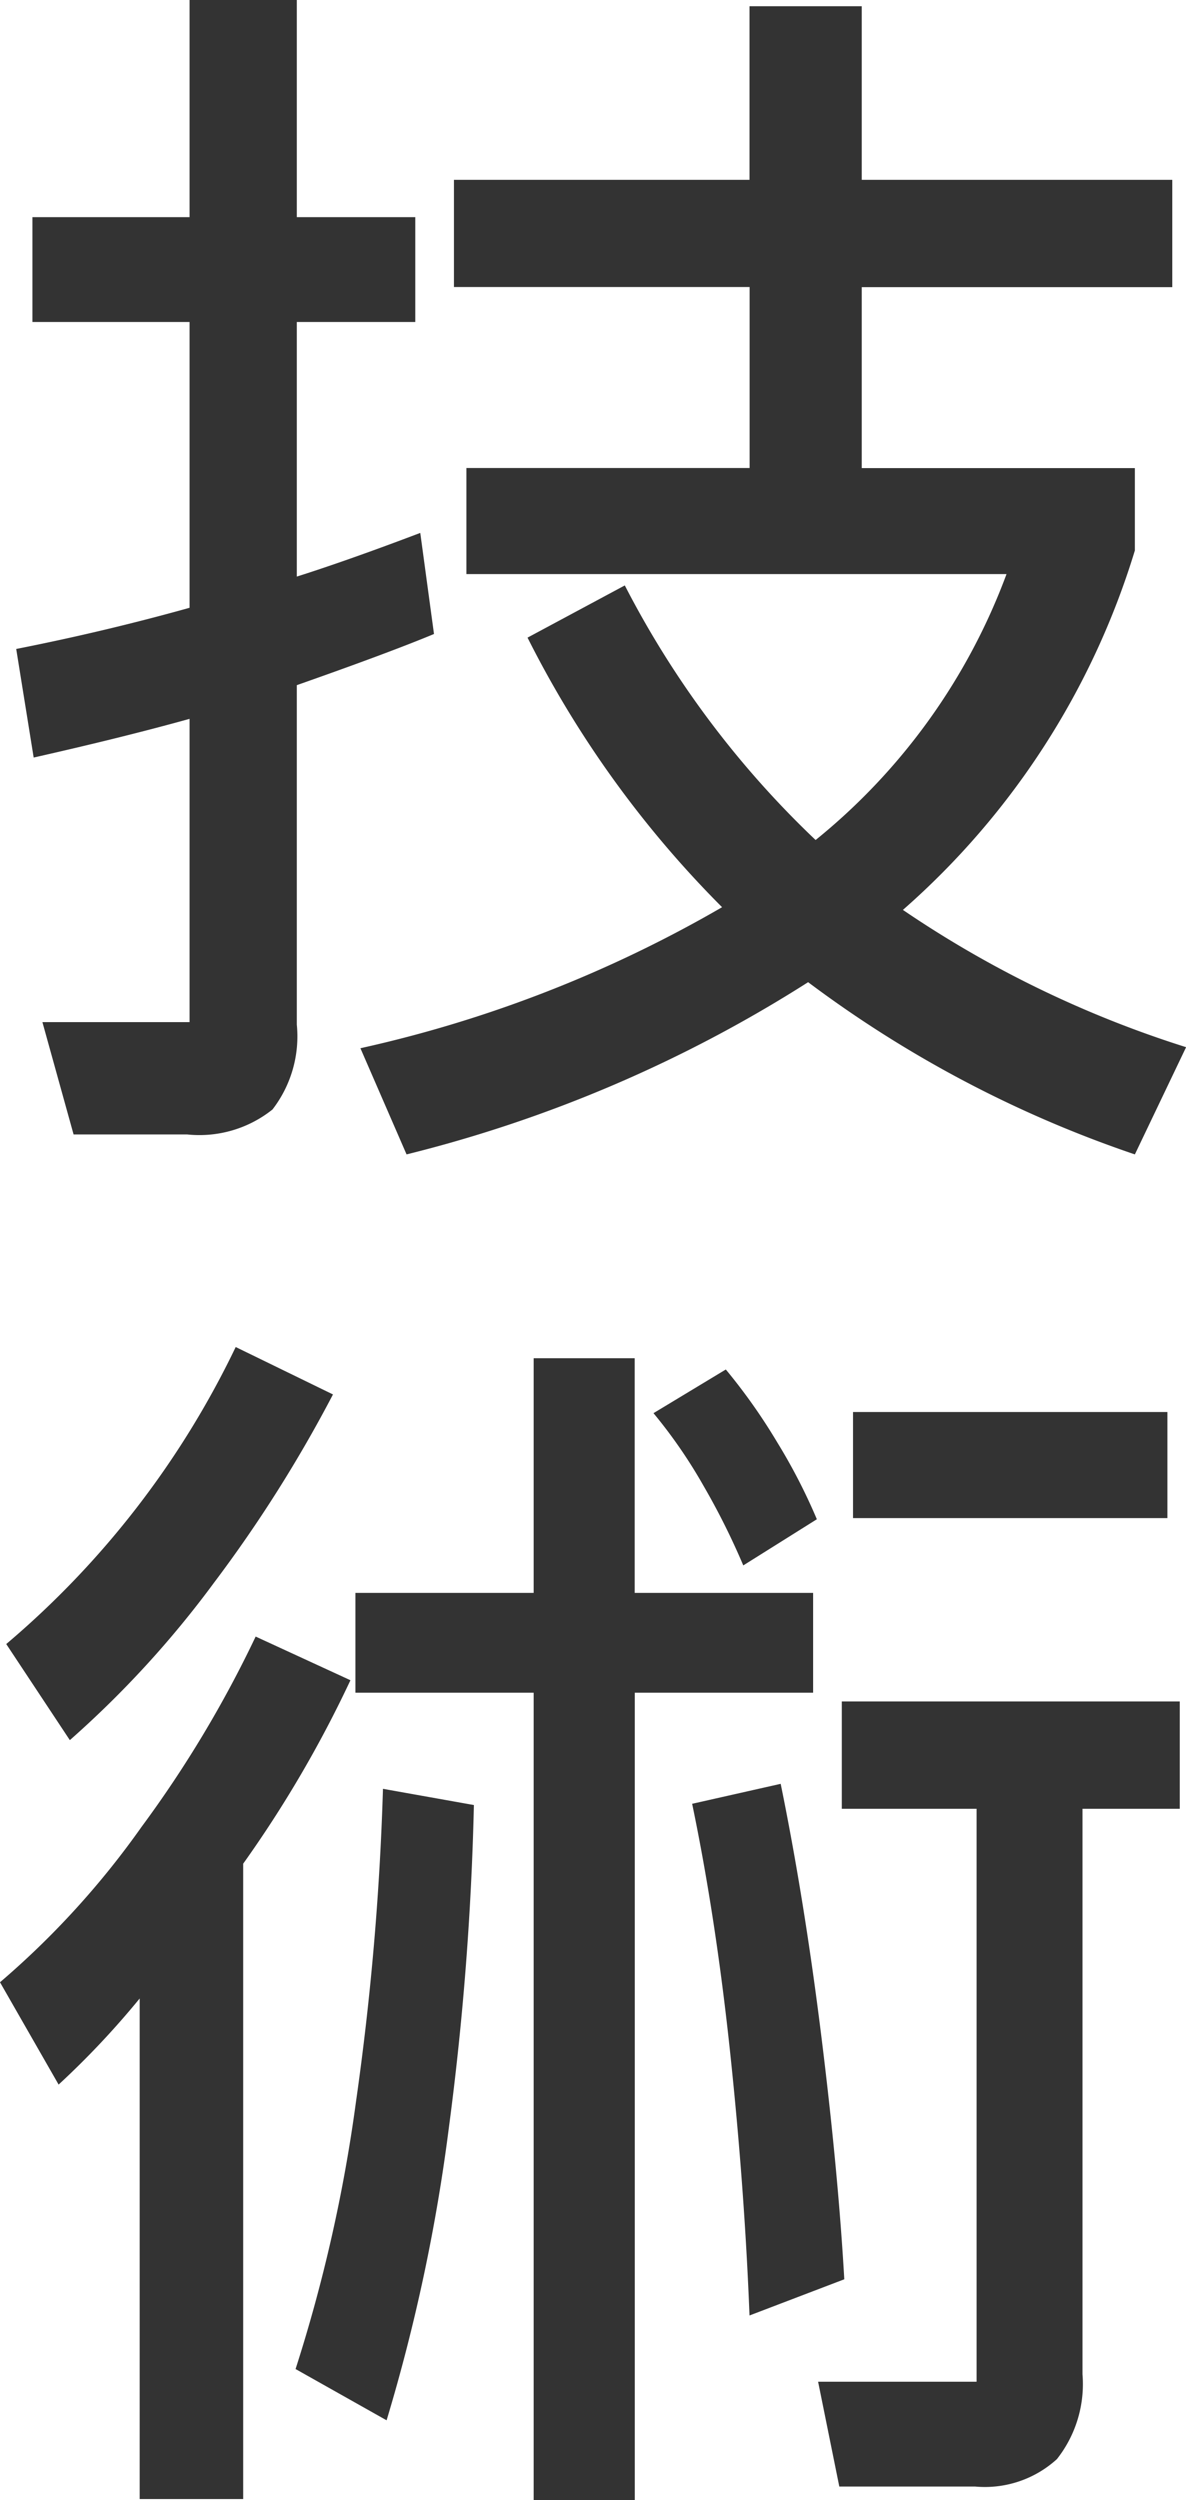 <svg xmlns="http://www.w3.org/2000/svg" width="45.648" height="96.16" viewBox="0 0 45.648 96.16"><path d="M17.664,34.968q-1.728.72-5.28,1.968V49.992a4.6,4.6,0,0,1-.936,3.264,4.51,4.51,0,0,1-3.288.96H3.792l-1.2-4.32H8.256V38.232q-2.592.72-6,1.488l-.672-4.176q3.408-.672,6.672-1.584V22.968H2.208V18.936H8.256V10.584h4.128v8.352h4.56v4.032h-4.56V32.76q1.968-.624,4.752-1.68ZM44.64,54.984A45.05,45.05,0,0,1,32.064,48.36a52.091,52.091,0,0,1-15.456,6.624L14.832,50.9a48.789,48.789,0,0,0,13.92-5.424,40.229,40.229,0,0,1-7.488-10.368L25.008,33.1a36.63,36.63,0,0,0,7.344,9.792A23.78,23.78,0,0,0,39.7,32.664H18.912v-4.08h10.9v-6.96H18.432V17.5H29.808V10.824h4.32V17.5H46.08v4.128H34.128v6.96H44.64v3.168a29.988,29.988,0,0,1-8.928,13.824,41.607,41.607,0,0,0,10.9,5.28ZM13.776,64.216a52.179,52.179,0,0,1-4.584,7.248,38.615,38.615,0,0,1-5.544,6.048L1.2,73.816a34.5,34.5,0,0,0,8.832-11.424Zm18.48,7.632v3.84H25.392v31.056H21.5V75.688H14.64v-3.84H21.5V62.824h3.888v9.024Zm-2.688-1.056a27.477,27.477,0,0,0-1.536-3.072,19.26,19.26,0,0,0-1.92-2.784l2.784-1.68a22.273,22.273,0,0,1,1.968,2.784A22.124,22.124,0,0,1,32.4,69.016Zm4.224-5.9h12.1v4.08h-12.1ZM14.448,75.208a45.218,45.218,0,0,1-4.128,7.056V106.7H6.336V87.448a32.638,32.638,0,0,1-3.12,3.312L.96,86.824a32.55,32.55,0,0,0,5.448-5.976,44.3,44.3,0,0,0,4.392-7.32Zm31.92.816v4.128H42.624V101.9a4.657,4.657,0,0,1-.984,3.264,4.12,4.12,0,0,1-3.144,1.056H33.264l-.816-4.032h6.1V80.152H33.36V76.024Zm-15.36,3.168q.912,4.464,1.56,9.672t.888,9.384L29.808,99.64q-.192-4.9-.744-10.1T27.6,79.96ZM12.336,101.7a59.6,59.6,0,0,0,2.328-10.3A107.725,107.725,0,0,0,15.7,79.384l3.5.624a113.963,113.963,0,0,1-.96,12.384,69.233,69.233,0,0,1-2.4,11.28Z" transform="translate(-0.96 -10.584)" fill="#333"></path></svg>